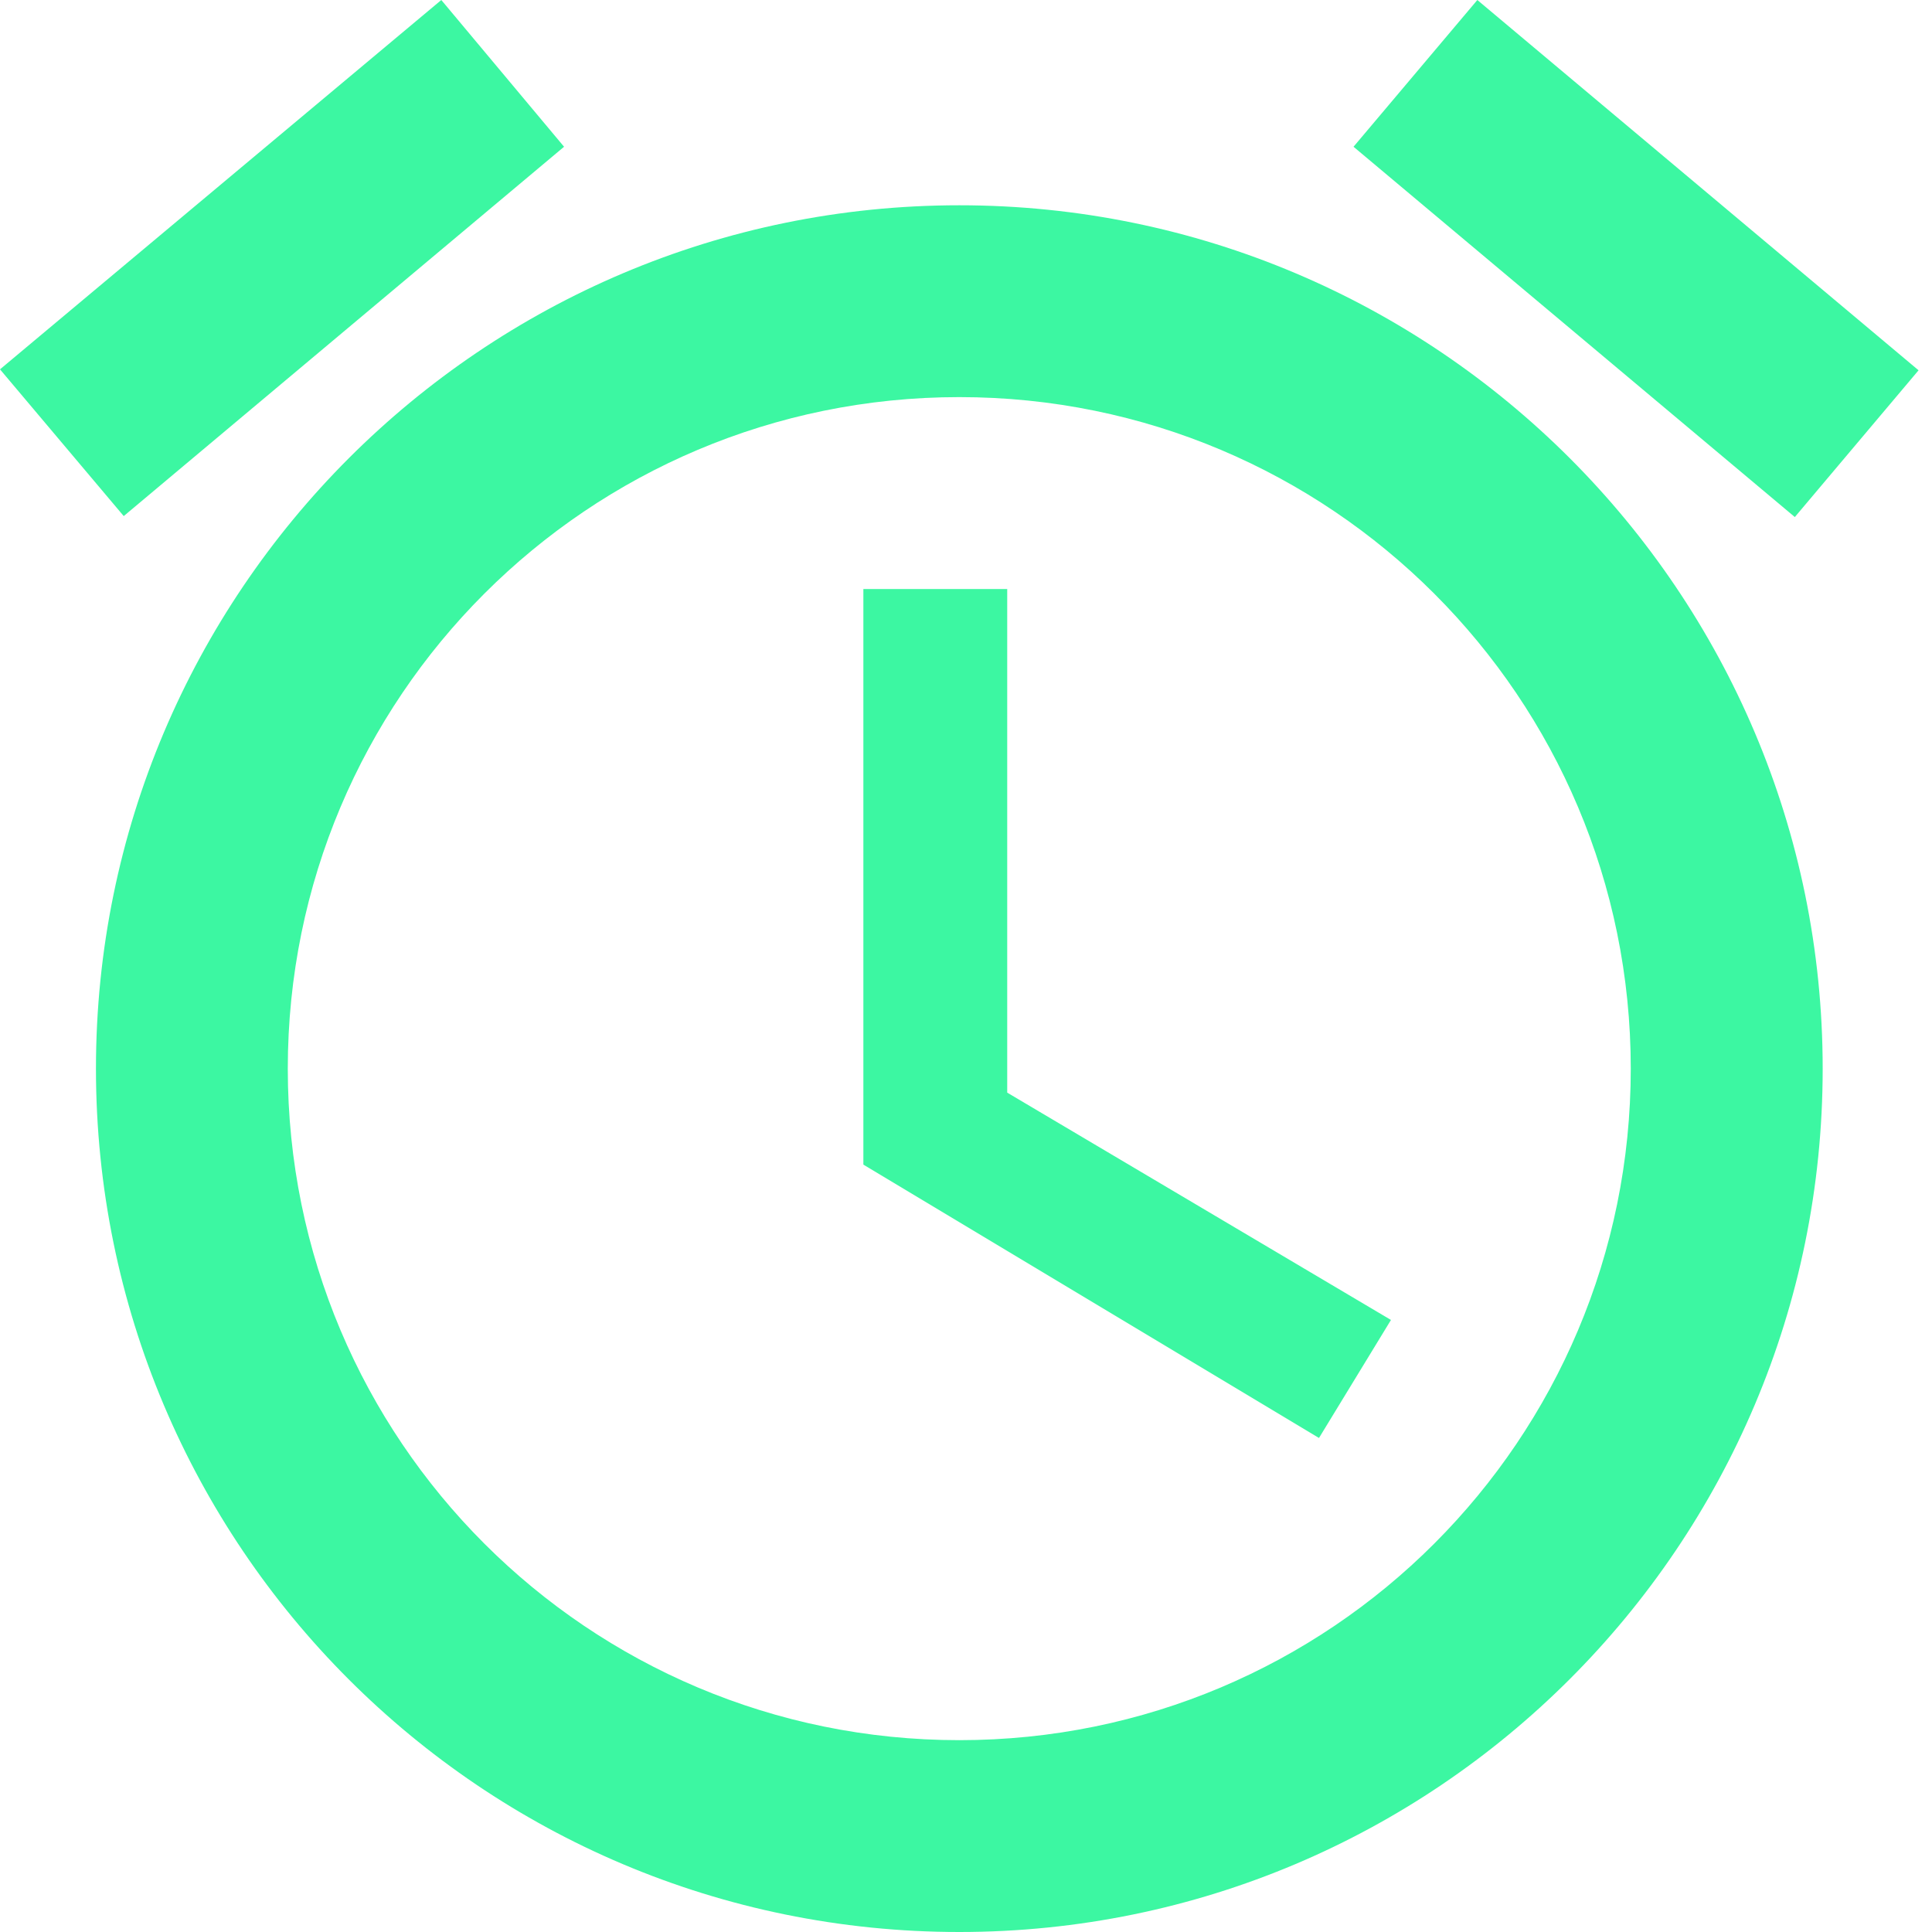 <svg width="24" height="24" viewBox="0 0 24 24" fill="none" xmlns="http://www.w3.org/2000/svg">
<path d="M23.833 4.6L18.352 0L16.814 1.823L22.296 6.423L23.833 4.6ZM7.007 1.823L5.482 0L0 4.588L1.537 6.411L7.007 1.823ZM12.512 7.317H10.725V14.467L16.385 17.863L17.279 16.397L12.512 13.573V7.317ZM11.917 2.55C5.994 2.55 1.192 7.353 1.192 13.275C1.192 19.198 5.982 24 11.917 24C17.839 24 22.642 19.198 22.642 13.275C22.642 7.353 17.839 2.55 11.917 2.55ZM11.917 21.617C7.305 21.617 3.575 17.887 3.575 13.275C3.575 8.663 7.305 4.933 11.917 4.933C16.528 4.933 20.258 8.663 20.258 13.275C20.258 17.887 16.528 21.617 11.917 21.617Z" fill="#3CF7A2"/>
</svg>
